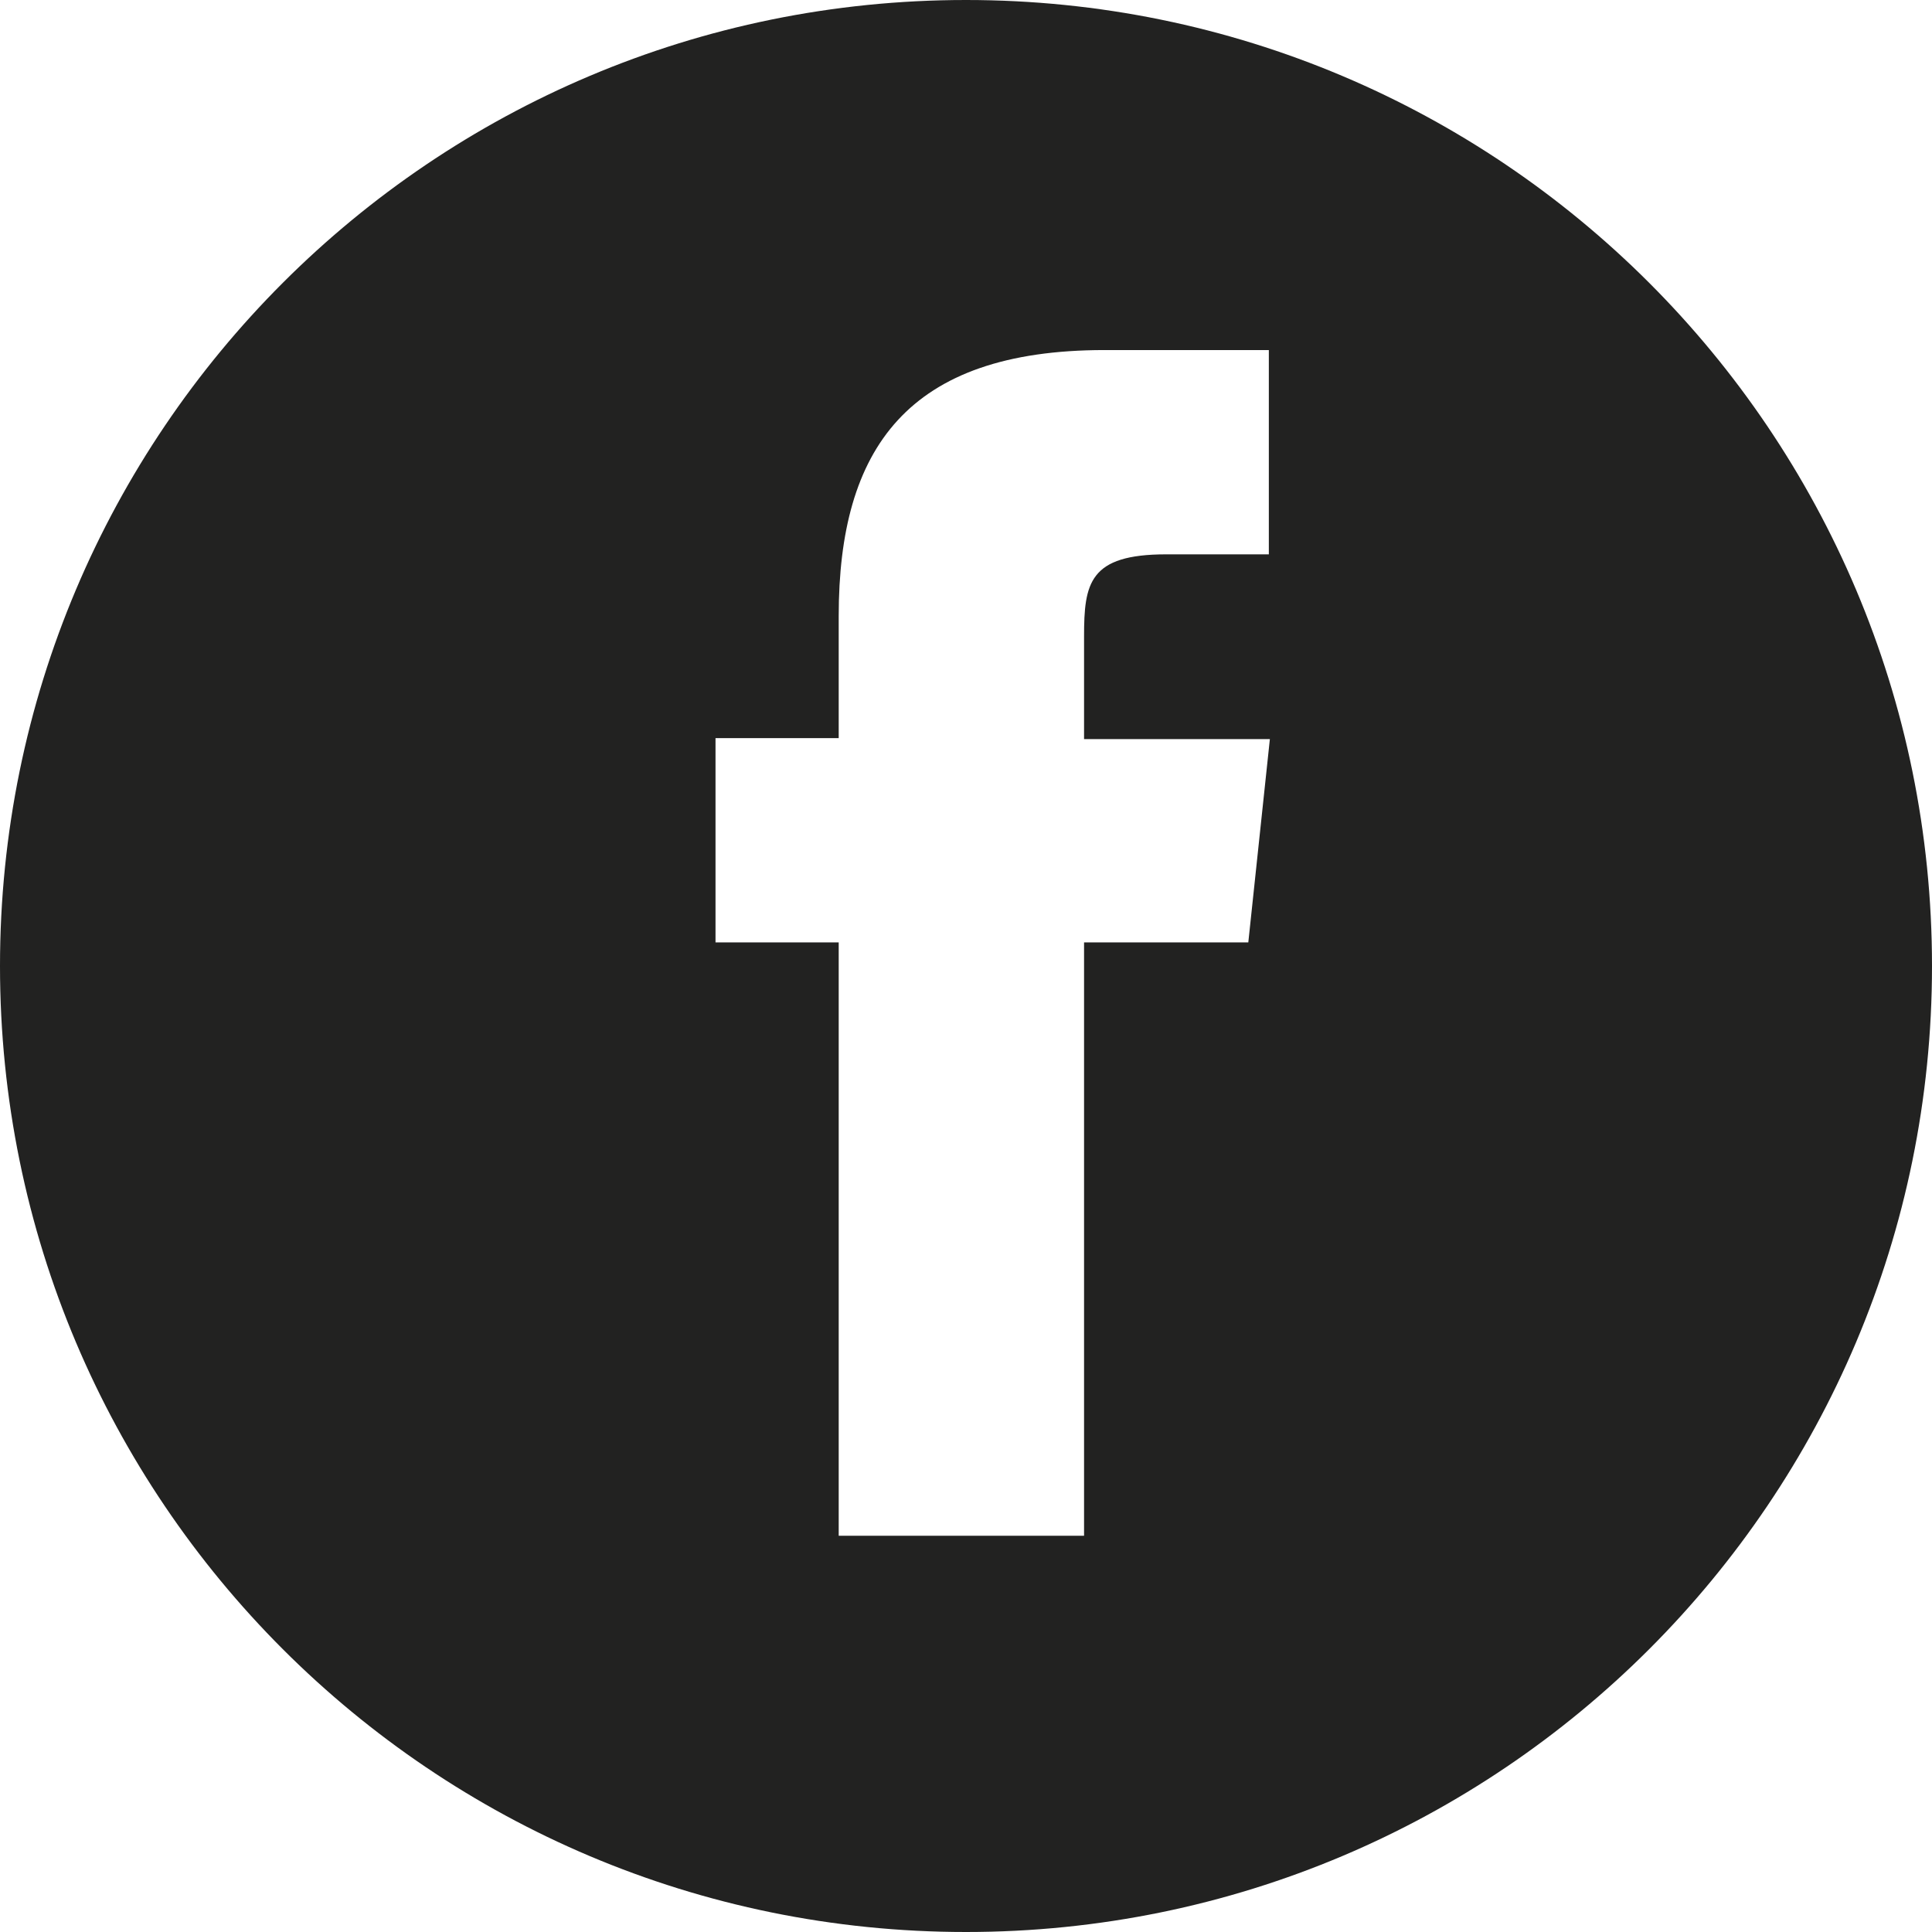<?xml version="1.0" encoding="utf-8"?>
<!-- Generator: Adobe Illustrator 25.4.1, SVG Export Plug-In . SVG Version: 6.00 Build 0)  -->
<svg version="1.1" id="Calque_1" xmlns="http://www.w3.org/2000/svg" xmlns:xlink="http://www.w3.org/1999/xlink" x="0px" y="0px"
	 viewBox="0 0 18.82 18.82" style="enable-background:new 0 0 18.82 18.82;" xml:space="preserve">
<style type="text/css">
	.st0{fill:#222221;}
</style>
<path class="st0" d="M9.41,0C4.21,0,0,4.21,0,9.41s4.21,9.41,9.41,9.41s9.41-4.21,9.41-9.41C18.82,4.21,14.61,0,9.41,0z M12.16,9.18
	h-1.6v5.78H8.17V9.18h-1.2V7.19h1.2V6c0-1.63,0.67-2.59,2.59-2.59h1.6V5.4h-1c-0.75,0-0.8,0.28-0.8,0.8v1h1.81L12.16,9.18z"/>
</svg>

